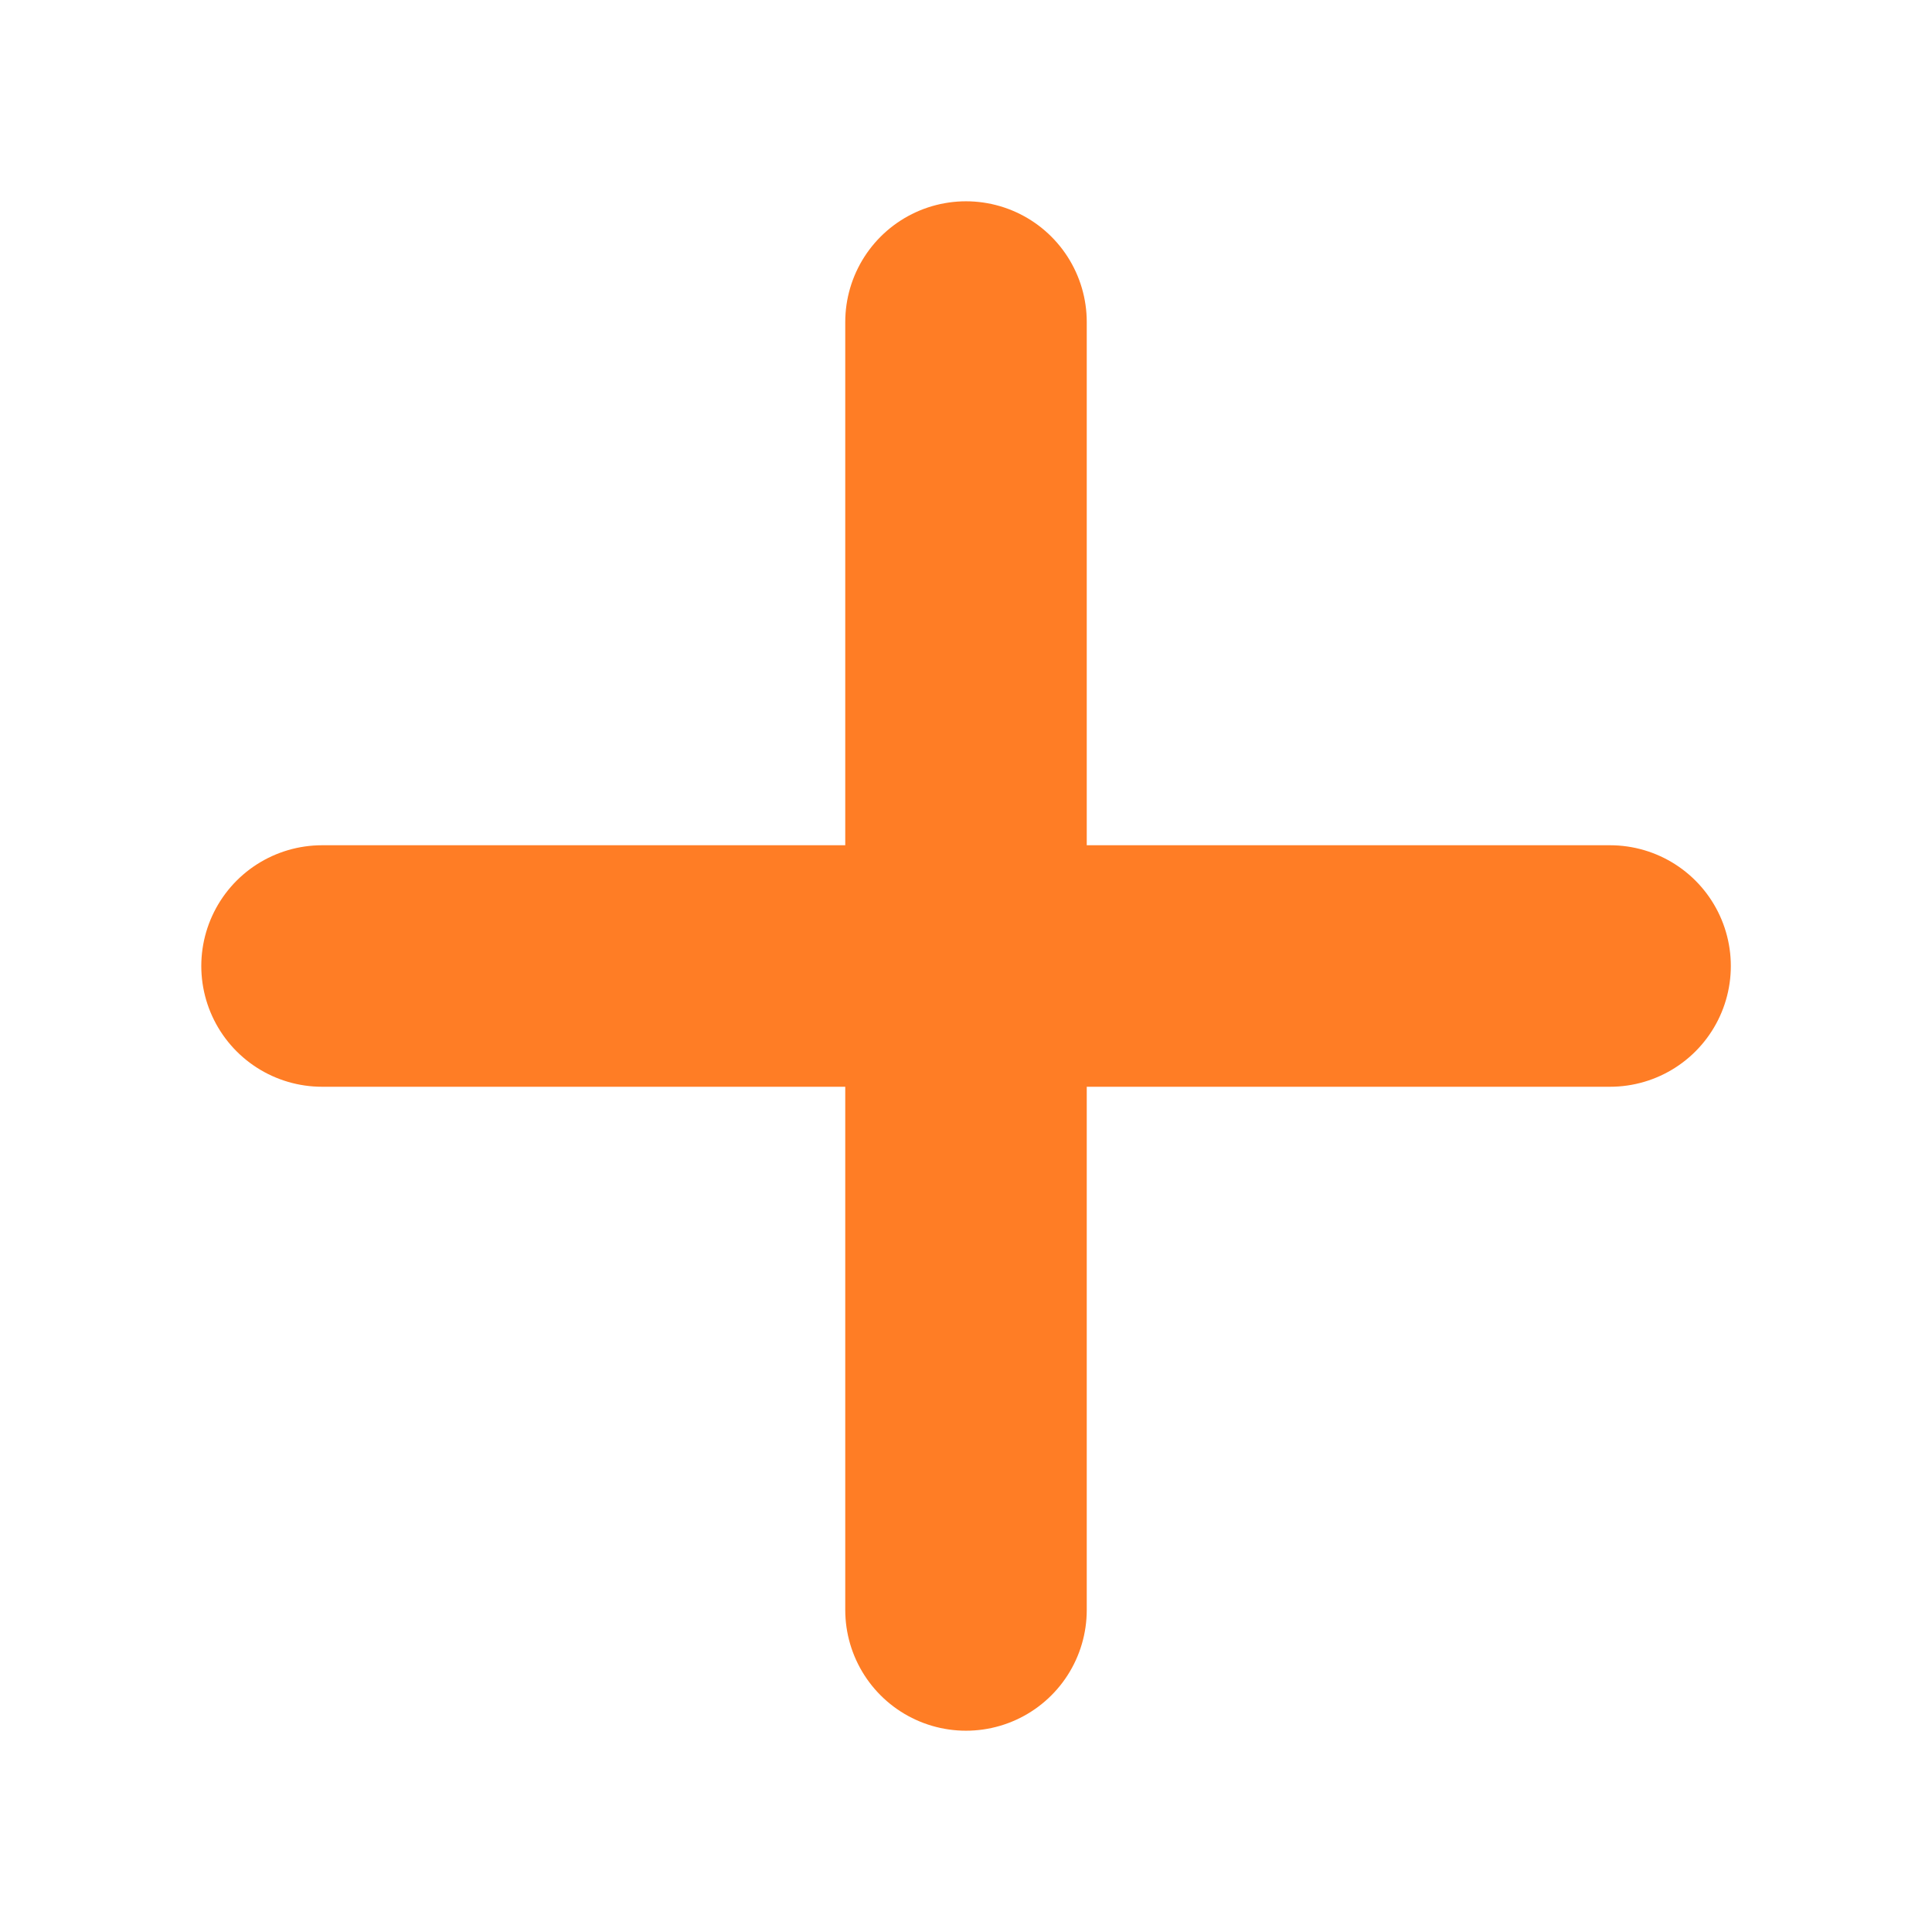 <svg width="16" height="16" viewBox="0 0 16 16" fill="none" xmlns="http://www.w3.org/2000/svg">
<path d="M8 2.667V13.333M13.334 8L2.667 8" stroke="#FF7D25" stroke-width="2" stroke-linecap="round" stroke-linejoin="round"/>
</svg>
